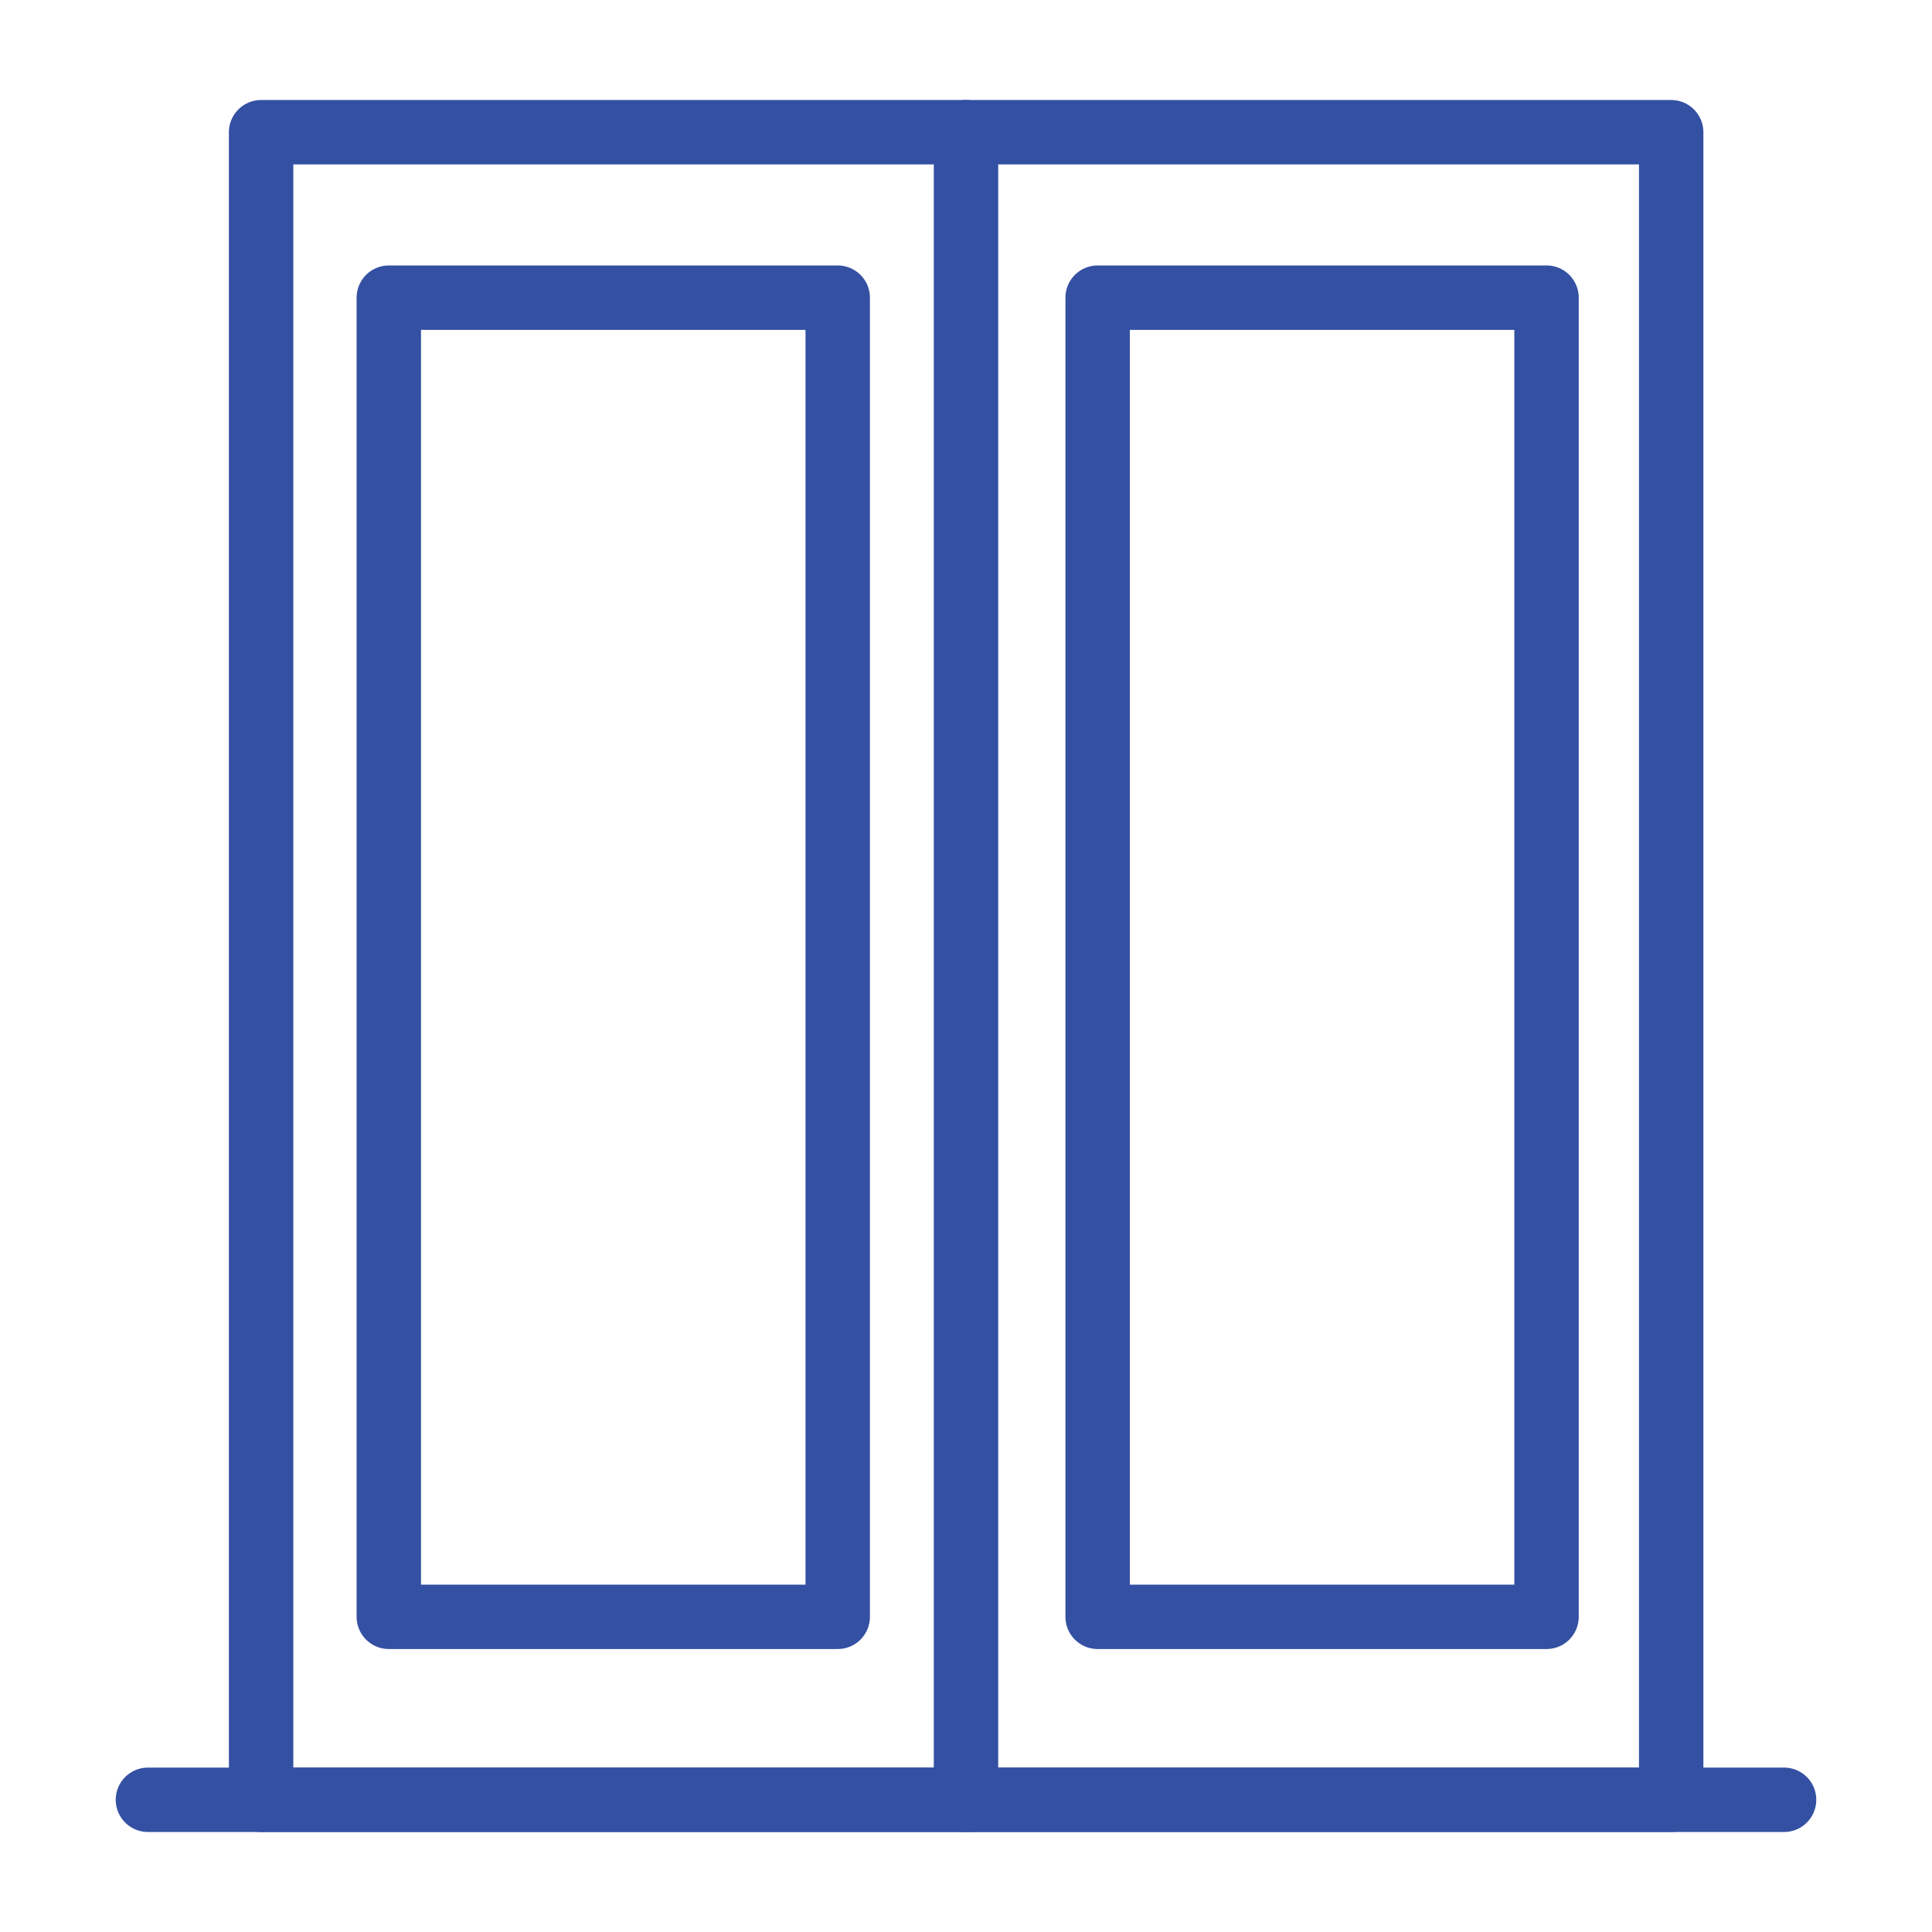 <?xml version="1.0" encoding="UTF-8"?> <svg xmlns="http://www.w3.org/2000/svg" width="60" height="60" viewBox="0 0 60 60" fill="none"><path d="M51.9 4.106H8.109V55.894H51.9V4.106Z" stroke="#3450A3" stroke-width="2" stroke-miterlimit="10" stroke-linecap="round" stroke-linejoin="round"></path><path d="M4.594 55.894H55.406" stroke="#3450A3" stroke-width="2" stroke-miterlimit="10" stroke-linecap="round" stroke-linejoin="round"></path><path d="M30 4.106V55.894" stroke="#3450A3" stroke-width="2" stroke-miterlimit="10" stroke-linecap="round" stroke-linejoin="round"></path><path d="M26.016 9.244H12.075V50.212H26.016V9.244Z" stroke="#3450A3" stroke-width="2" stroke-miterlimit="10" stroke-linecap="round" stroke-linejoin="round"></path><path d="M48.029 9.244H34.088V50.212H48.029V9.244Z" stroke="#3450A3" stroke-width="2" stroke-miterlimit="10" stroke-linecap="round" stroke-linejoin="round"></path></svg> 